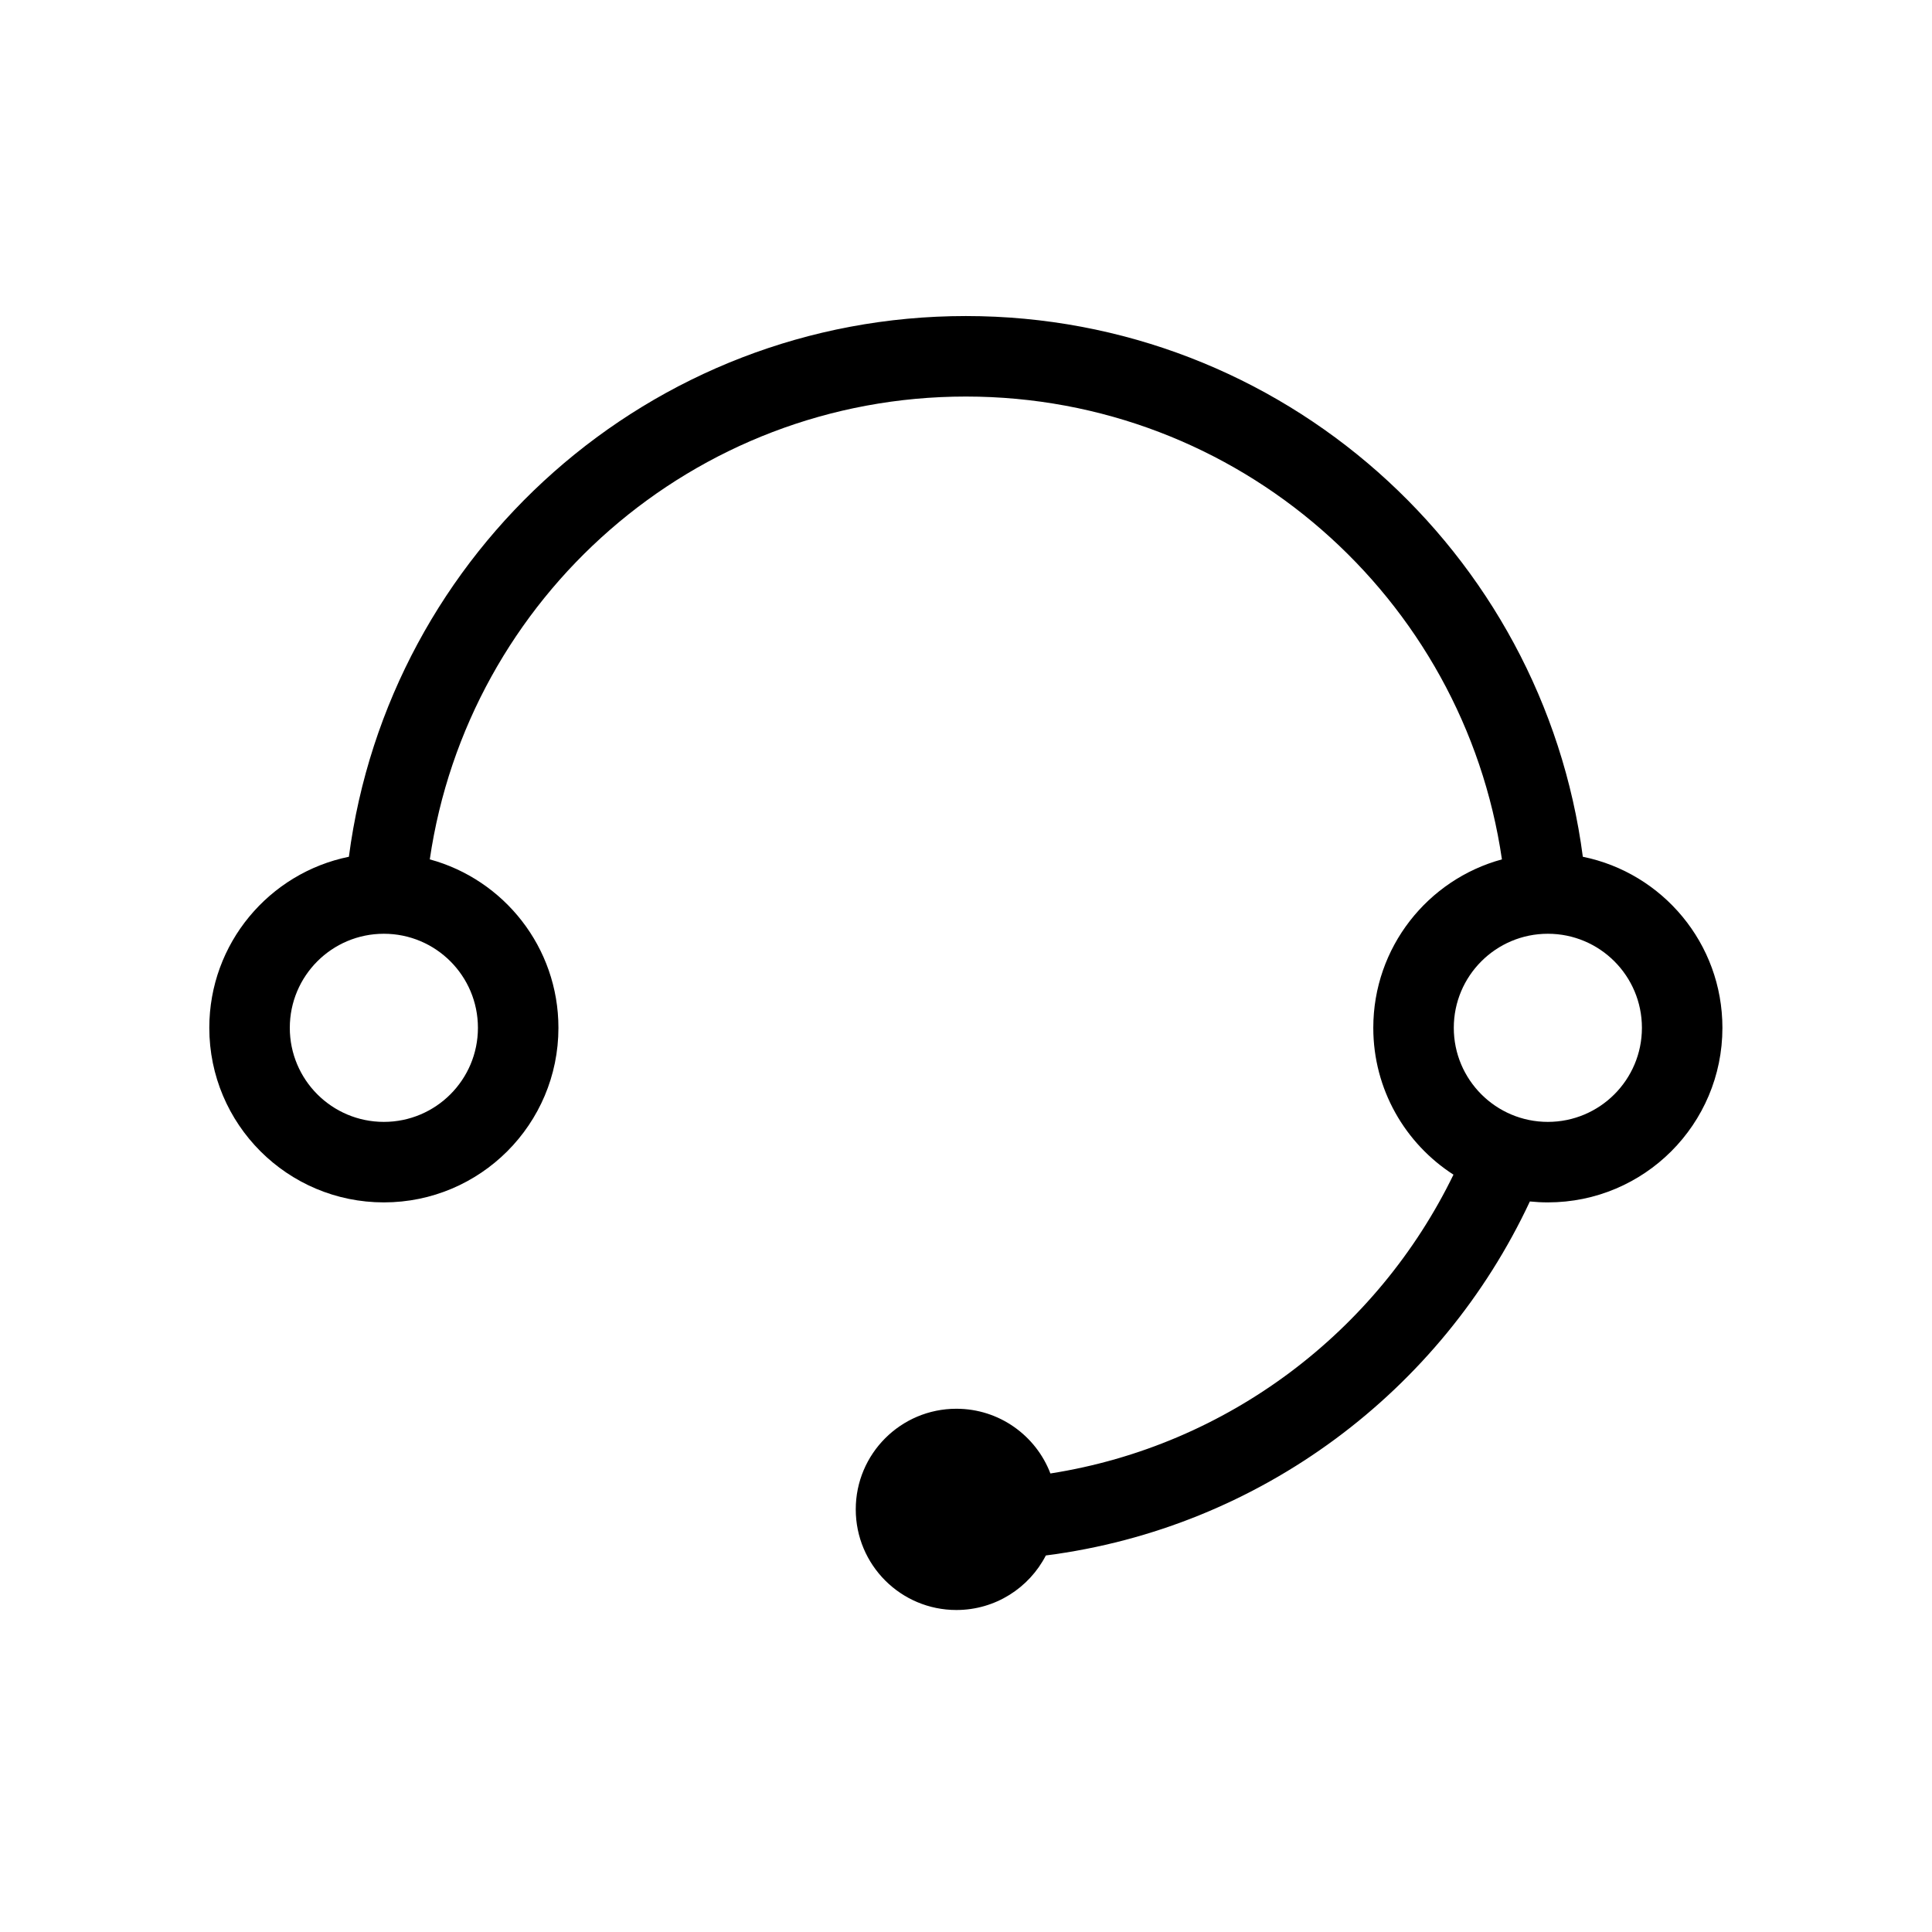 <svg width="48" height="48" viewBox="0 0 48 48" fill="none" xmlns="http://www.w3.org/2000/svg">
<mask id="mask0_105_10032" style="mask-type:alpha" maskUnits="userSpaceOnUse" x="0" y="0" width="48" height="48">
<rect width="48" height="48" fill="#D9D9D9"/>
</mask>
<g mask="url(#mask0_105_10032)">
<path fill-rule="evenodd" clip-rule="evenodd" d="M10.678 21.351C11.627 14.847 17.229 9.852 23.996 9.852C30.764 9.852 36.366 14.847 37.315 21.351C35.473 21.852 34.119 23.536 34.119 25.536C34.119 27.067 34.913 28.413 36.111 29.184C34.221 33.074 30.515 35.916 26.097 36.608C25.738 35.668 24.827 35 23.761 35C22.38 35 21.261 36.119 21.261 37.5C21.261 38.881 22.38 40 23.761 40C24.729 40 25.569 39.45 25.984 38.645C31.326 37.959 35.814 34.546 38.009 29.85C38.156 29.865 38.305 29.873 38.456 29.873C40.852 29.873 42.793 27.931 42.793 25.536C42.793 23.438 41.304 21.688 39.325 21.286C38.332 13.704 31.848 7.852 23.996 7.852C16.145 7.852 9.661 13.704 8.668 21.286C6.689 21.689 5.2 23.438 5.2 25.536C5.2 27.931 7.142 29.873 9.537 29.873C11.932 29.873 13.874 27.931 13.874 25.536C13.874 23.536 12.52 21.852 10.678 21.351ZM7.2 25.536C7.2 24.245 8.246 23.199 9.537 23.199C10.828 23.199 11.874 24.245 11.874 25.536C11.874 26.826 10.828 27.873 9.537 27.873C8.246 27.873 7.2 26.826 7.2 25.536ZM38.456 23.199C37.166 23.199 36.119 24.245 36.119 25.536C36.119 26.826 37.166 27.873 38.456 27.873C39.747 27.873 40.793 26.826 40.793 25.536C40.793 24.245 39.747 23.199 38.456 23.199Z" fill="black"/>
</g>
</svg>
